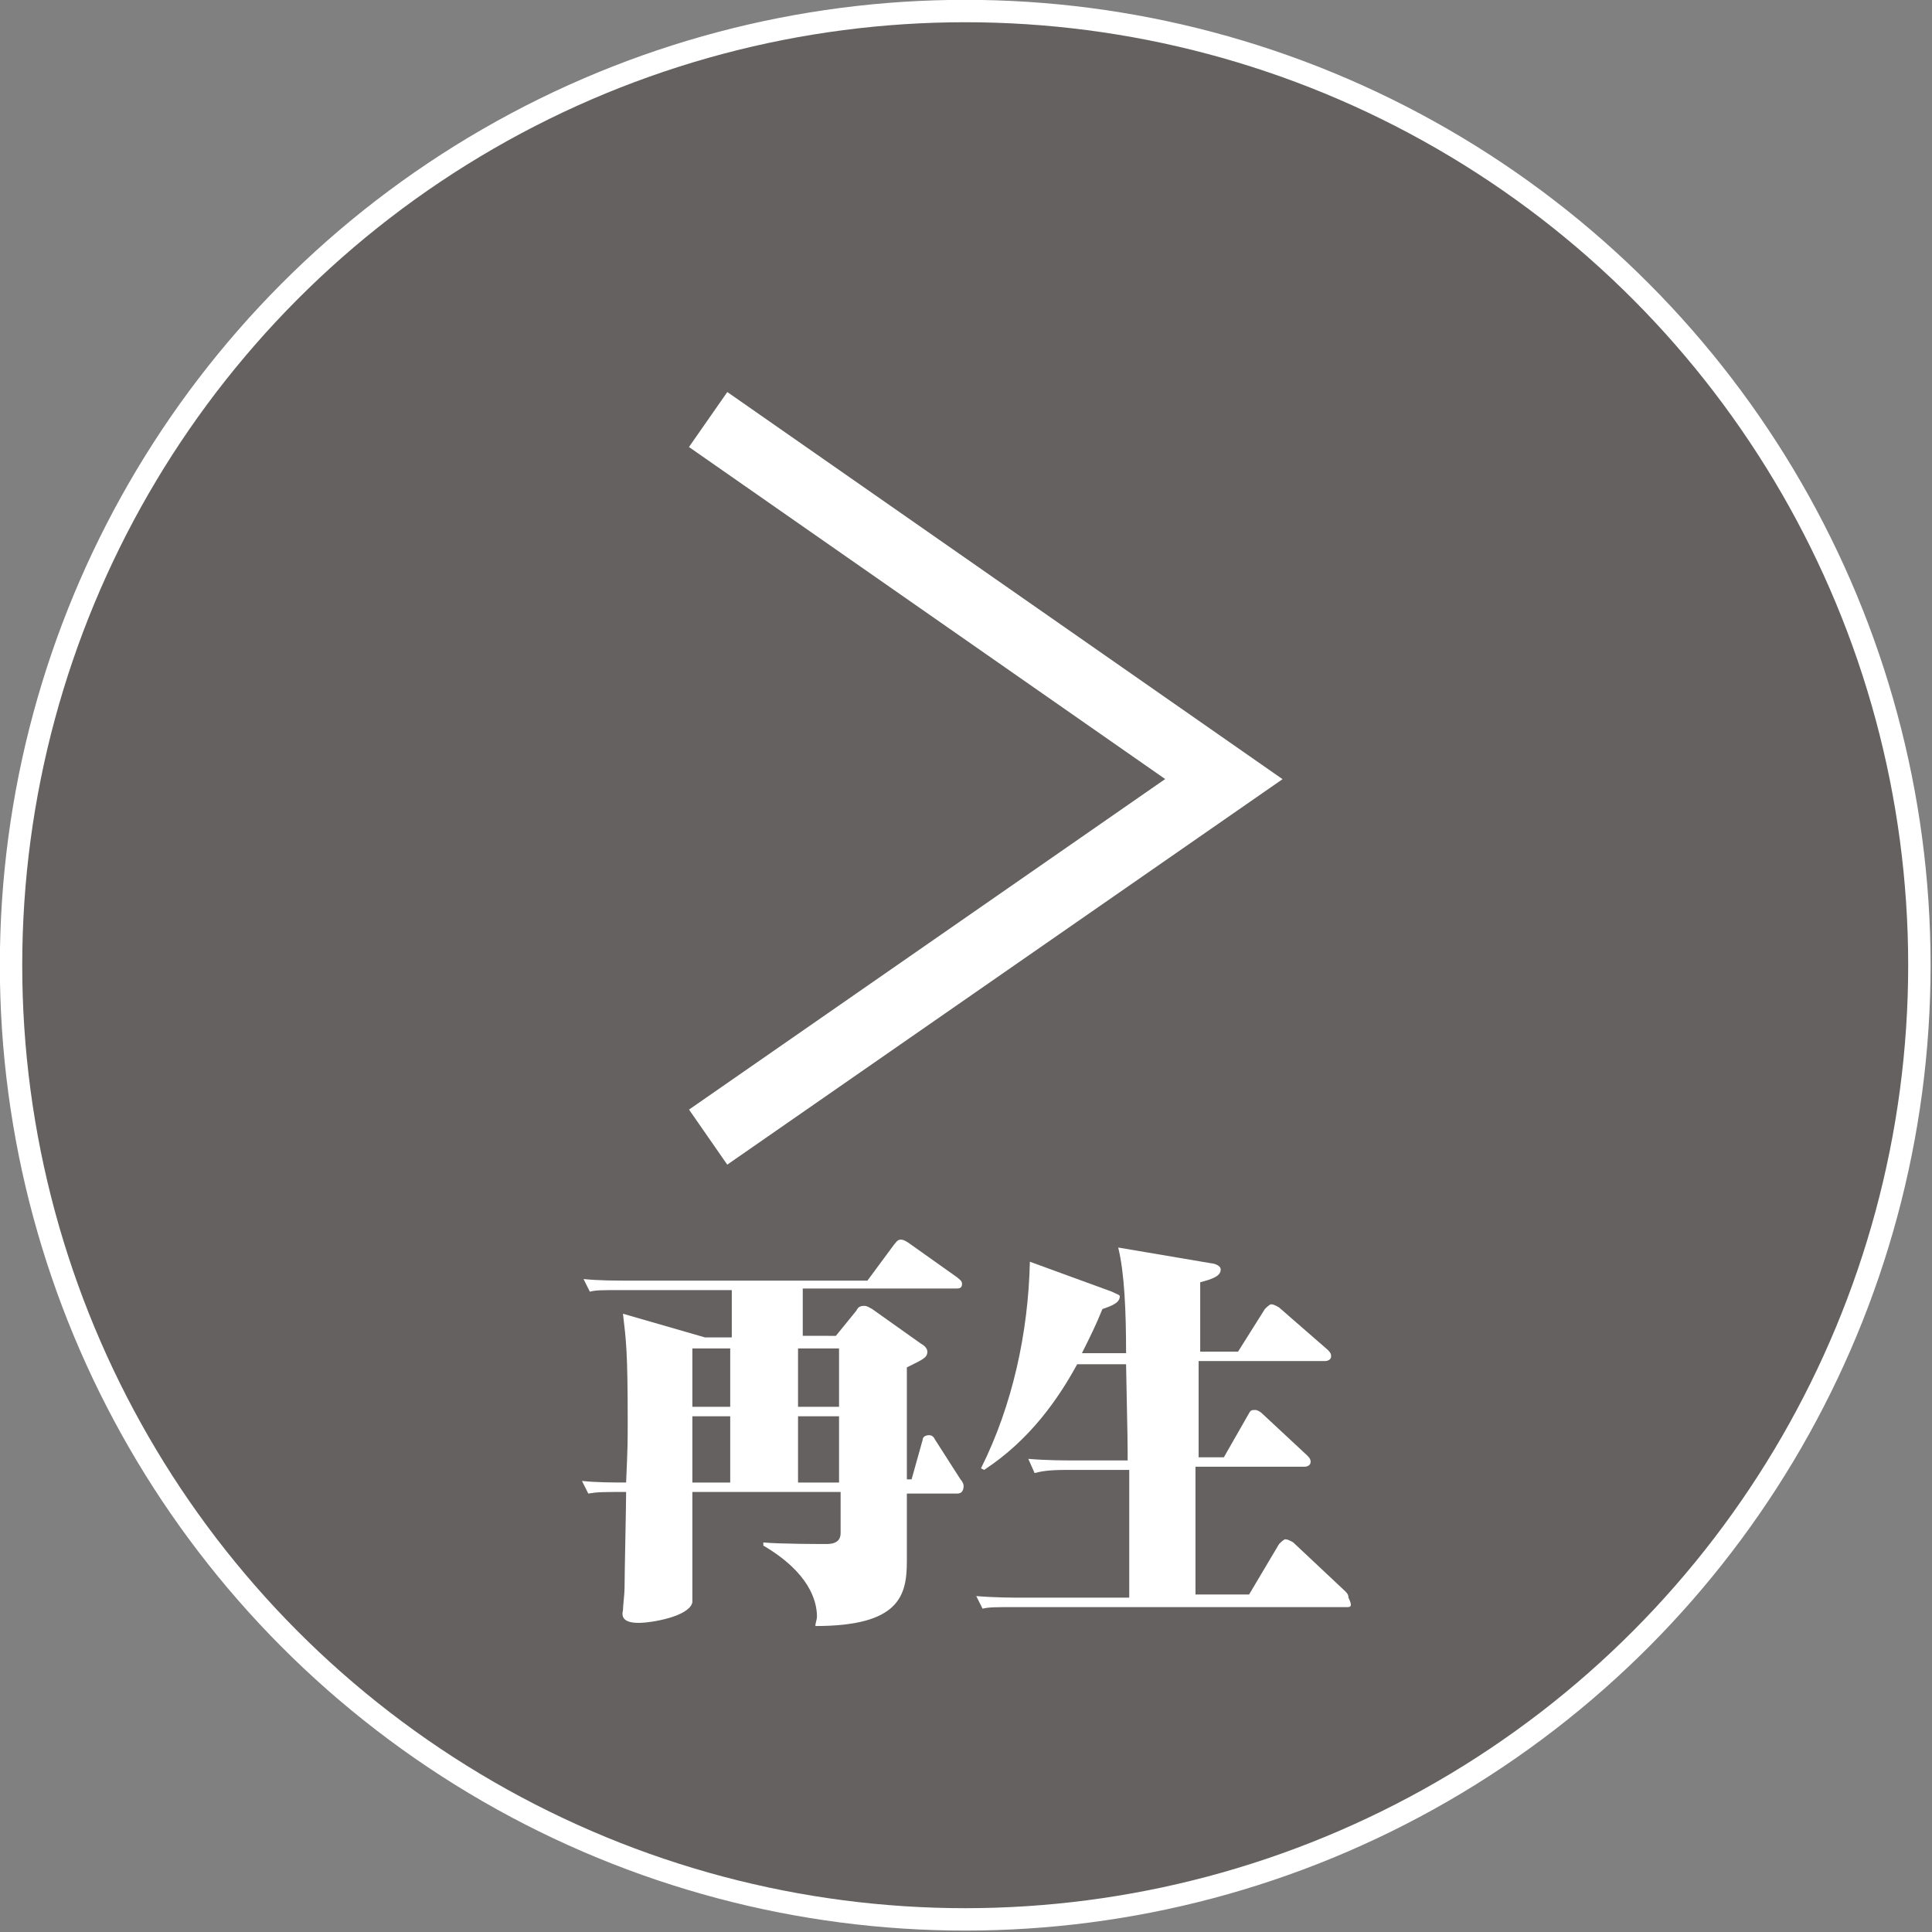 <?xml version="1.0" encoding="utf-8"?>
<!-- Generator: Adobe Illustrator 25.4.1, SVG Export Plug-In . SVG Version: 6.00 Build 0)  -->
<svg version="1.1" id="レイヤー_1" xmlns="http://www.w3.org/2000/svg" xmlns:xlink="http://www.w3.org/1999/xlink" x="0px"
	 y="0px" viewBox="0 0 122.5 122.5" style="enable-background:new 0 0 122.5 122.5;" xml:space="preserve">
<rect x="0" y="0" width="122.5" height="122.5" fill="#808080" stroke="none"/>
<style type="text/css">
	.st0{opacity:0.3;fill:#231815;enable-background:new    ;}
	.st1{fill:none;stroke:#FFFFFF;stroke-width:1.42;stroke-miterlimit:10;}
	.st2{fill:none;stroke:#FFFFFF;stroke-width:4.25;stroke-miterlimit:10;}
	.st3{enable-background:new    ;}
	.st4{fill:#FFFFFF;}
</style>
<circle class="st0" cx="61.2" cy="61.2" r="60.5"/>
<circle class="st1" cx="61.2" cy="61.2" r="60.5"/>
<polyline class="st2" points="44.9,26.6 77.6,49.4 44.9,72.1 "/>
<g class="st3">
	<path class="st4" d="M60.7,94.7h-3.2V99c0,2.2-0.5,4.1-5.8,4.1c0-0.2,0.1-0.4,0.1-0.6c0-1-0.5-2.8-3.4-4.5v-0.2
		c1,0.1,3.7,0.1,4,0.1c0.7,0,0.9-0.3,0.9-0.7v-2.6h-9.4c0,3,0,3.3,0,5.4c0,1.2,0,1.4,0,1.6c-0.2,0.9-2.6,1.3-3.4,1.3
		c-1,0-1.1-0.4-1-0.8c0-0.3,0.1-1,0.1-1.4c0-0.9,0.1-5.2,0.1-6.1c-1.5,0-1.8,0-2.4,0.1l-0.4-0.8c0.9,0.1,2,0.1,2.8,0.1
		c0.1-2.3,0.1-2.5,0.1-3.9c0-4.4-0.1-5.1-0.3-6.8l5.2,1.5h1.7v-3h-6.9c-1.4,0-1.7,0-2.1,0.1l-0.4-0.8c1,0.1,2,0.1,3,0.1h15l1.7-2.3
		c0.1-0.1,0.2-0.3,0.4-0.3c0.1,0,0.2,0,0.5,0.2l3.1,2.2c0.1,0.1,0.3,0.2,0.3,0.4c0,0.3-0.2,0.3-0.4,0.3h-9.7v3H53l1.3-1.6
		c0.1-0.2,0.2-0.3,0.5-0.3c0.2,0,0.3,0.1,0.5,0.2l3.1,2.2c0.2,0.1,0.4,0.3,0.4,0.5c0,0.4-0.3,0.5-1.3,1c0,0.6,0,6,0,7.1h0.3l0.7-2.5
		c0-0.2,0.2-0.3,0.4-0.3c0.2,0,0.3,0.1,0.4,0.3l1.6,2.5c0.1,0.1,0.2,0.3,0.2,0.4C61.1,94.6,60.9,94.7,60.7,94.7z M46.3,85.5h-2.4
		v3.7h2.4V85.5z M46.3,89.8h-2.4v4.2h2.4V89.8z M53.2,85.5h-2.6v3.7h2.6V85.5z M53.2,89.8h-2.6v4.2h2.6V89.8z"/>
	<path class="st4" d="M85.4,101.9h-21c-1.3,0-1.7,0-2.1,0.1l-0.4-0.8c1.2,0.1,2.3,0.1,2.9,0.1h6.8v-8.1h-3.9c-1.3,0-1.7,0.1-2.1,0.2
		l-0.4-0.9c1.2,0.1,2.3,0.1,2.9,0.1h3.4c0-0.8,0-1.4-0.1-6.1h-3.1c-1.2,2.2-3,4.8-5.9,6.7l-0.2-0.1c2-4,3-8.6,3.1-13.1l5.2,1.9
		c0.4,0.2,0.5,0.2,0.5,0.3c0,0.4-0.5,0.6-1.1,0.8c-0.4,1-0.8,1.8-1.3,2.8h2.8c0-2.6-0.1-5.1-0.5-6.7l5.9,1c0.1,0,0.6,0.1,0.6,0.4
		c0,0.4-0.5,0.6-1.3,0.8v4.4h2.4l1.7-2.7c0.1-0.1,0.3-0.3,0.4-0.3c0.2,0,0.5,0.2,0.5,0.2l3.1,2.7c0.2,0.2,0.2,0.3,0.2,0.4
		c0,0.2-0.2,0.3-0.4,0.3h-8v6.1h1.6l1.6-2.8c0.1-0.2,0.2-0.2,0.4-0.2c0.1,0,0.3,0.1,0.4,0.2l2.9,2.7c0.2,0.2,0.2,0.3,0.2,0.4
		c0,0.2-0.2,0.3-0.4,0.3h-6.9v8.1h3.4l1.9-3.2c0.1-0.1,0.3-0.3,0.4-0.3c0.2,0,0.5,0.2,0.5,0.2l3.3,3.1c0.1,0.1,0.2,0.2,0.2,0.4
		C85.8,101.9,85.6,101.9,85.4,101.9z"/>
</g>
</svg>
